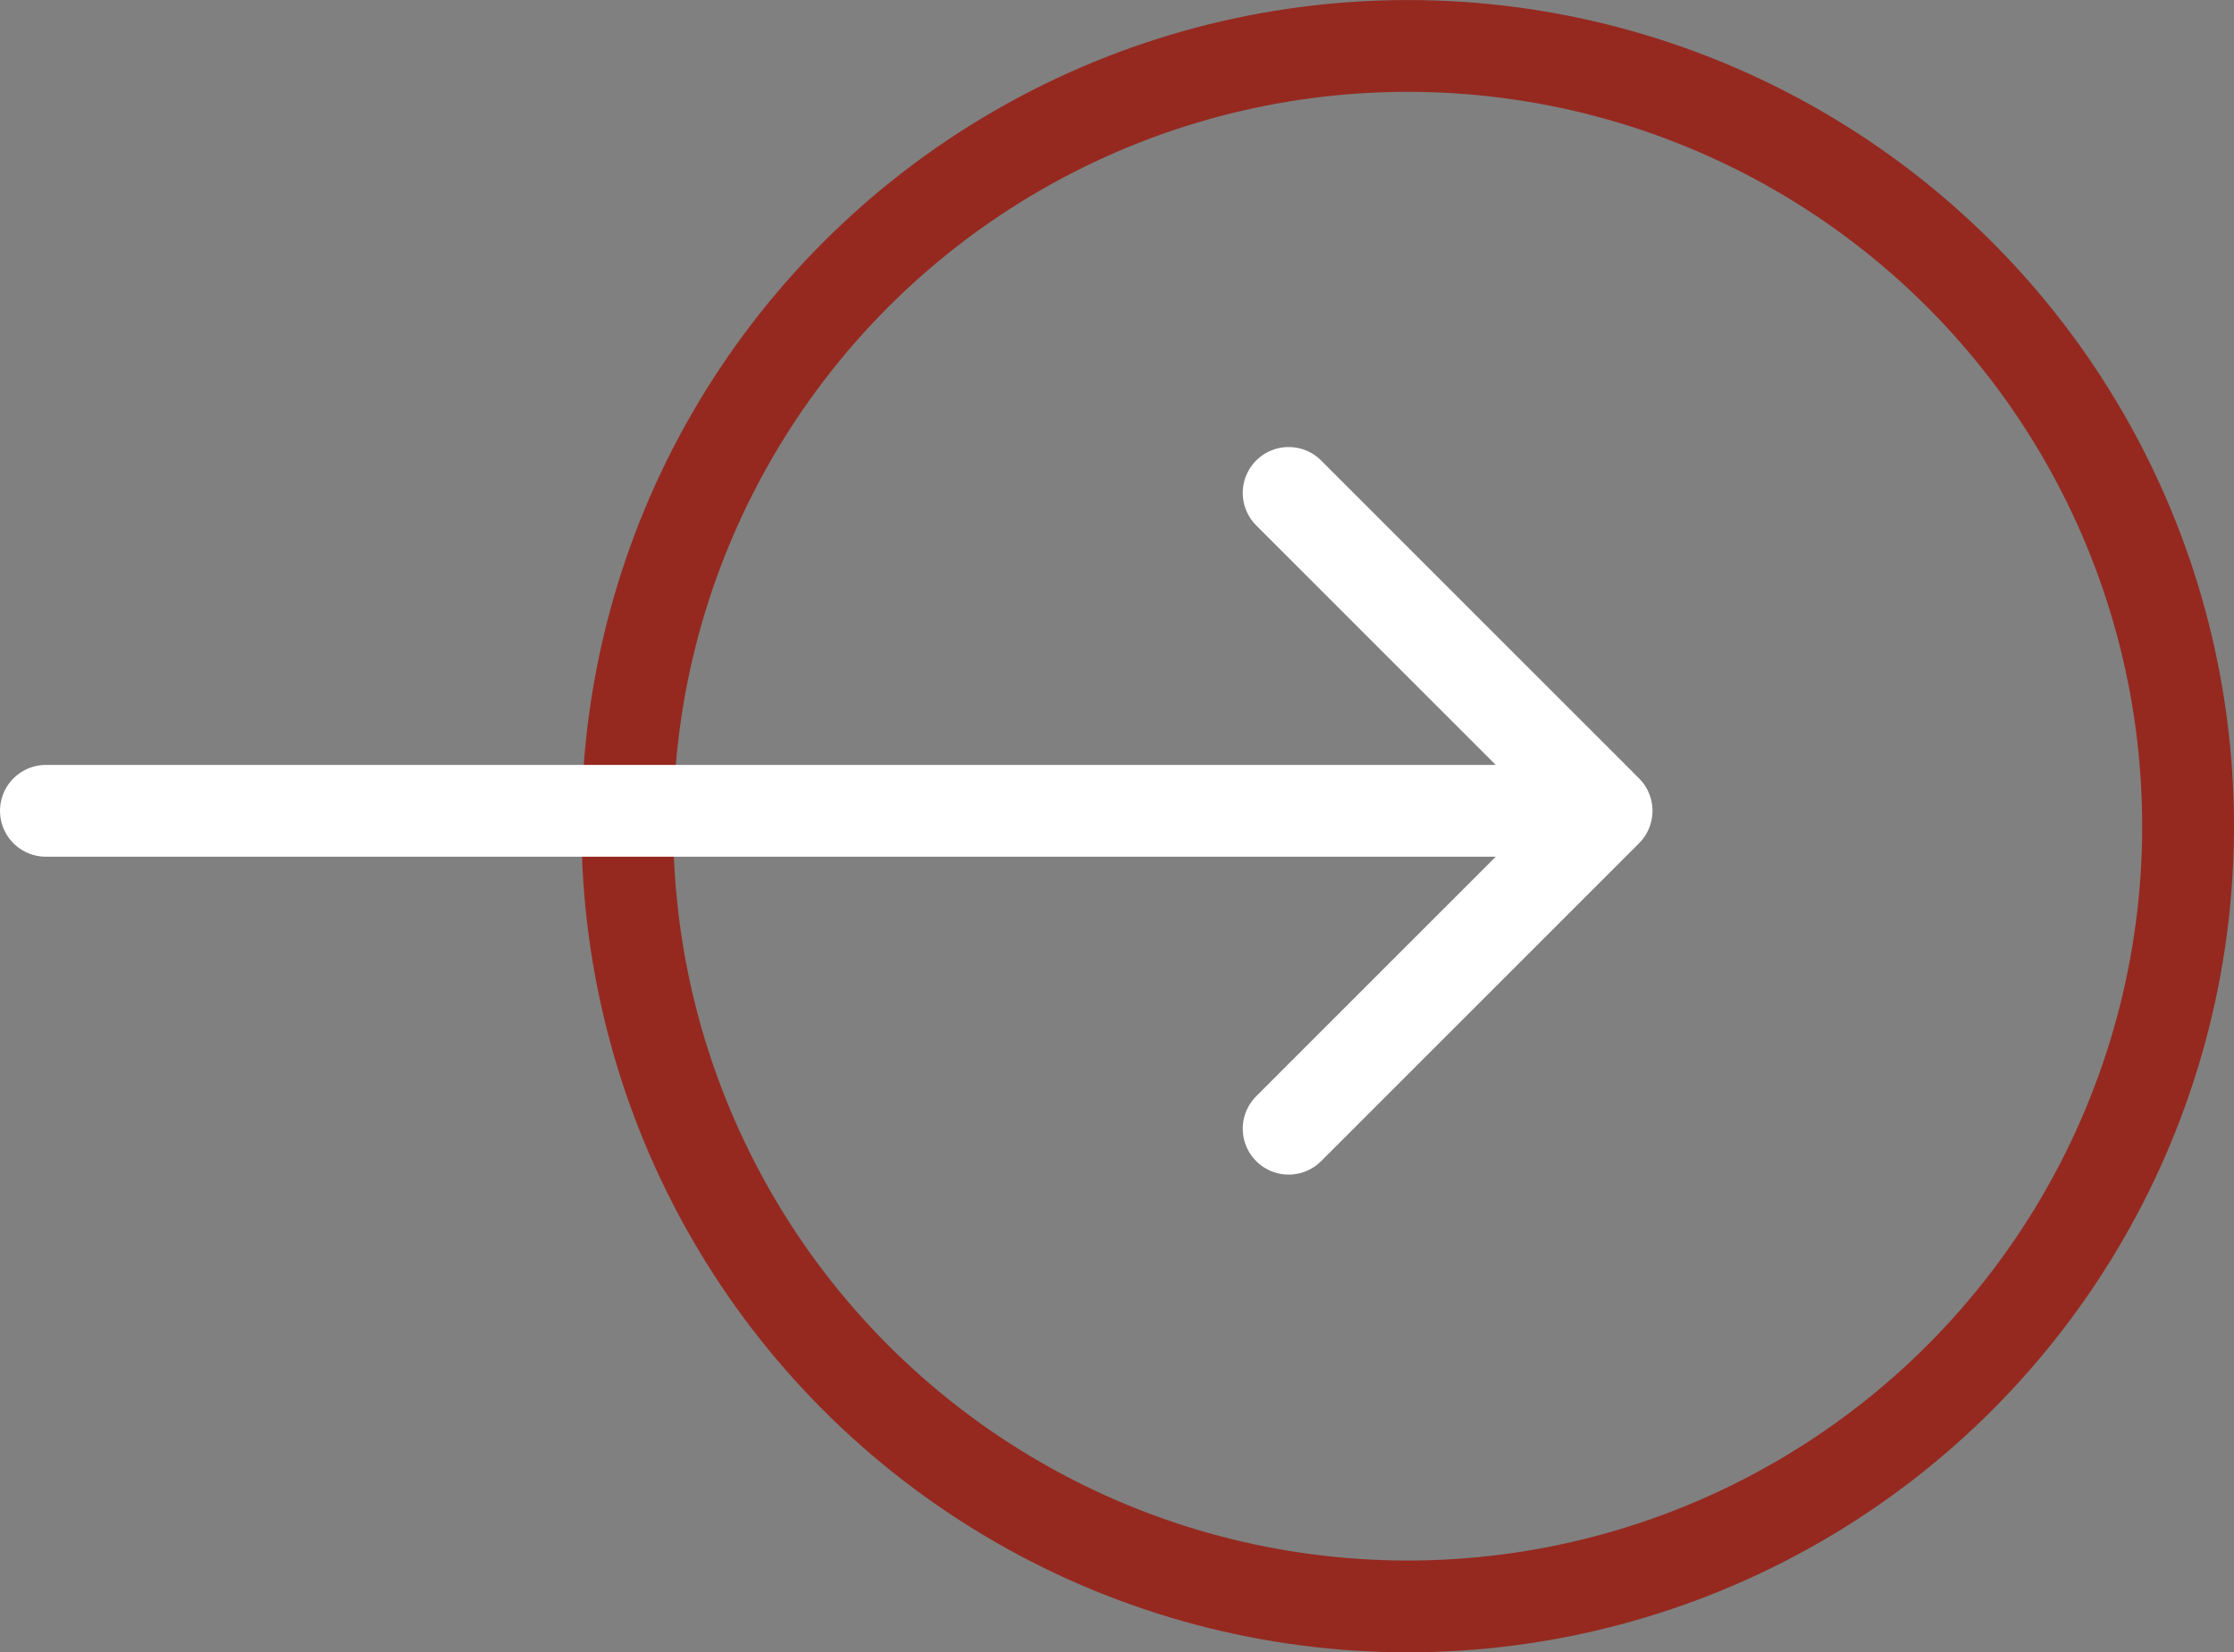 <svg width="73" height="54" viewBox="0 0 73 54" fill="none" xmlns="http://www.w3.org/2000/svg">
<rect x="0" y="0" width="73" height="54" fill="#808080" stroke="none"/>
<circle cx="46" cy="27.001" r="25.5" stroke="#952920" stroke-width="3"/>
<path d="M1.5 26.499L52.498 26.499M52.498 26.499L42.109 16.11M52.498 26.499L42.109 36.888" stroke="white" stroke-width="3" stroke-linecap="round" stroke-linejoin="round"/>
</svg>
